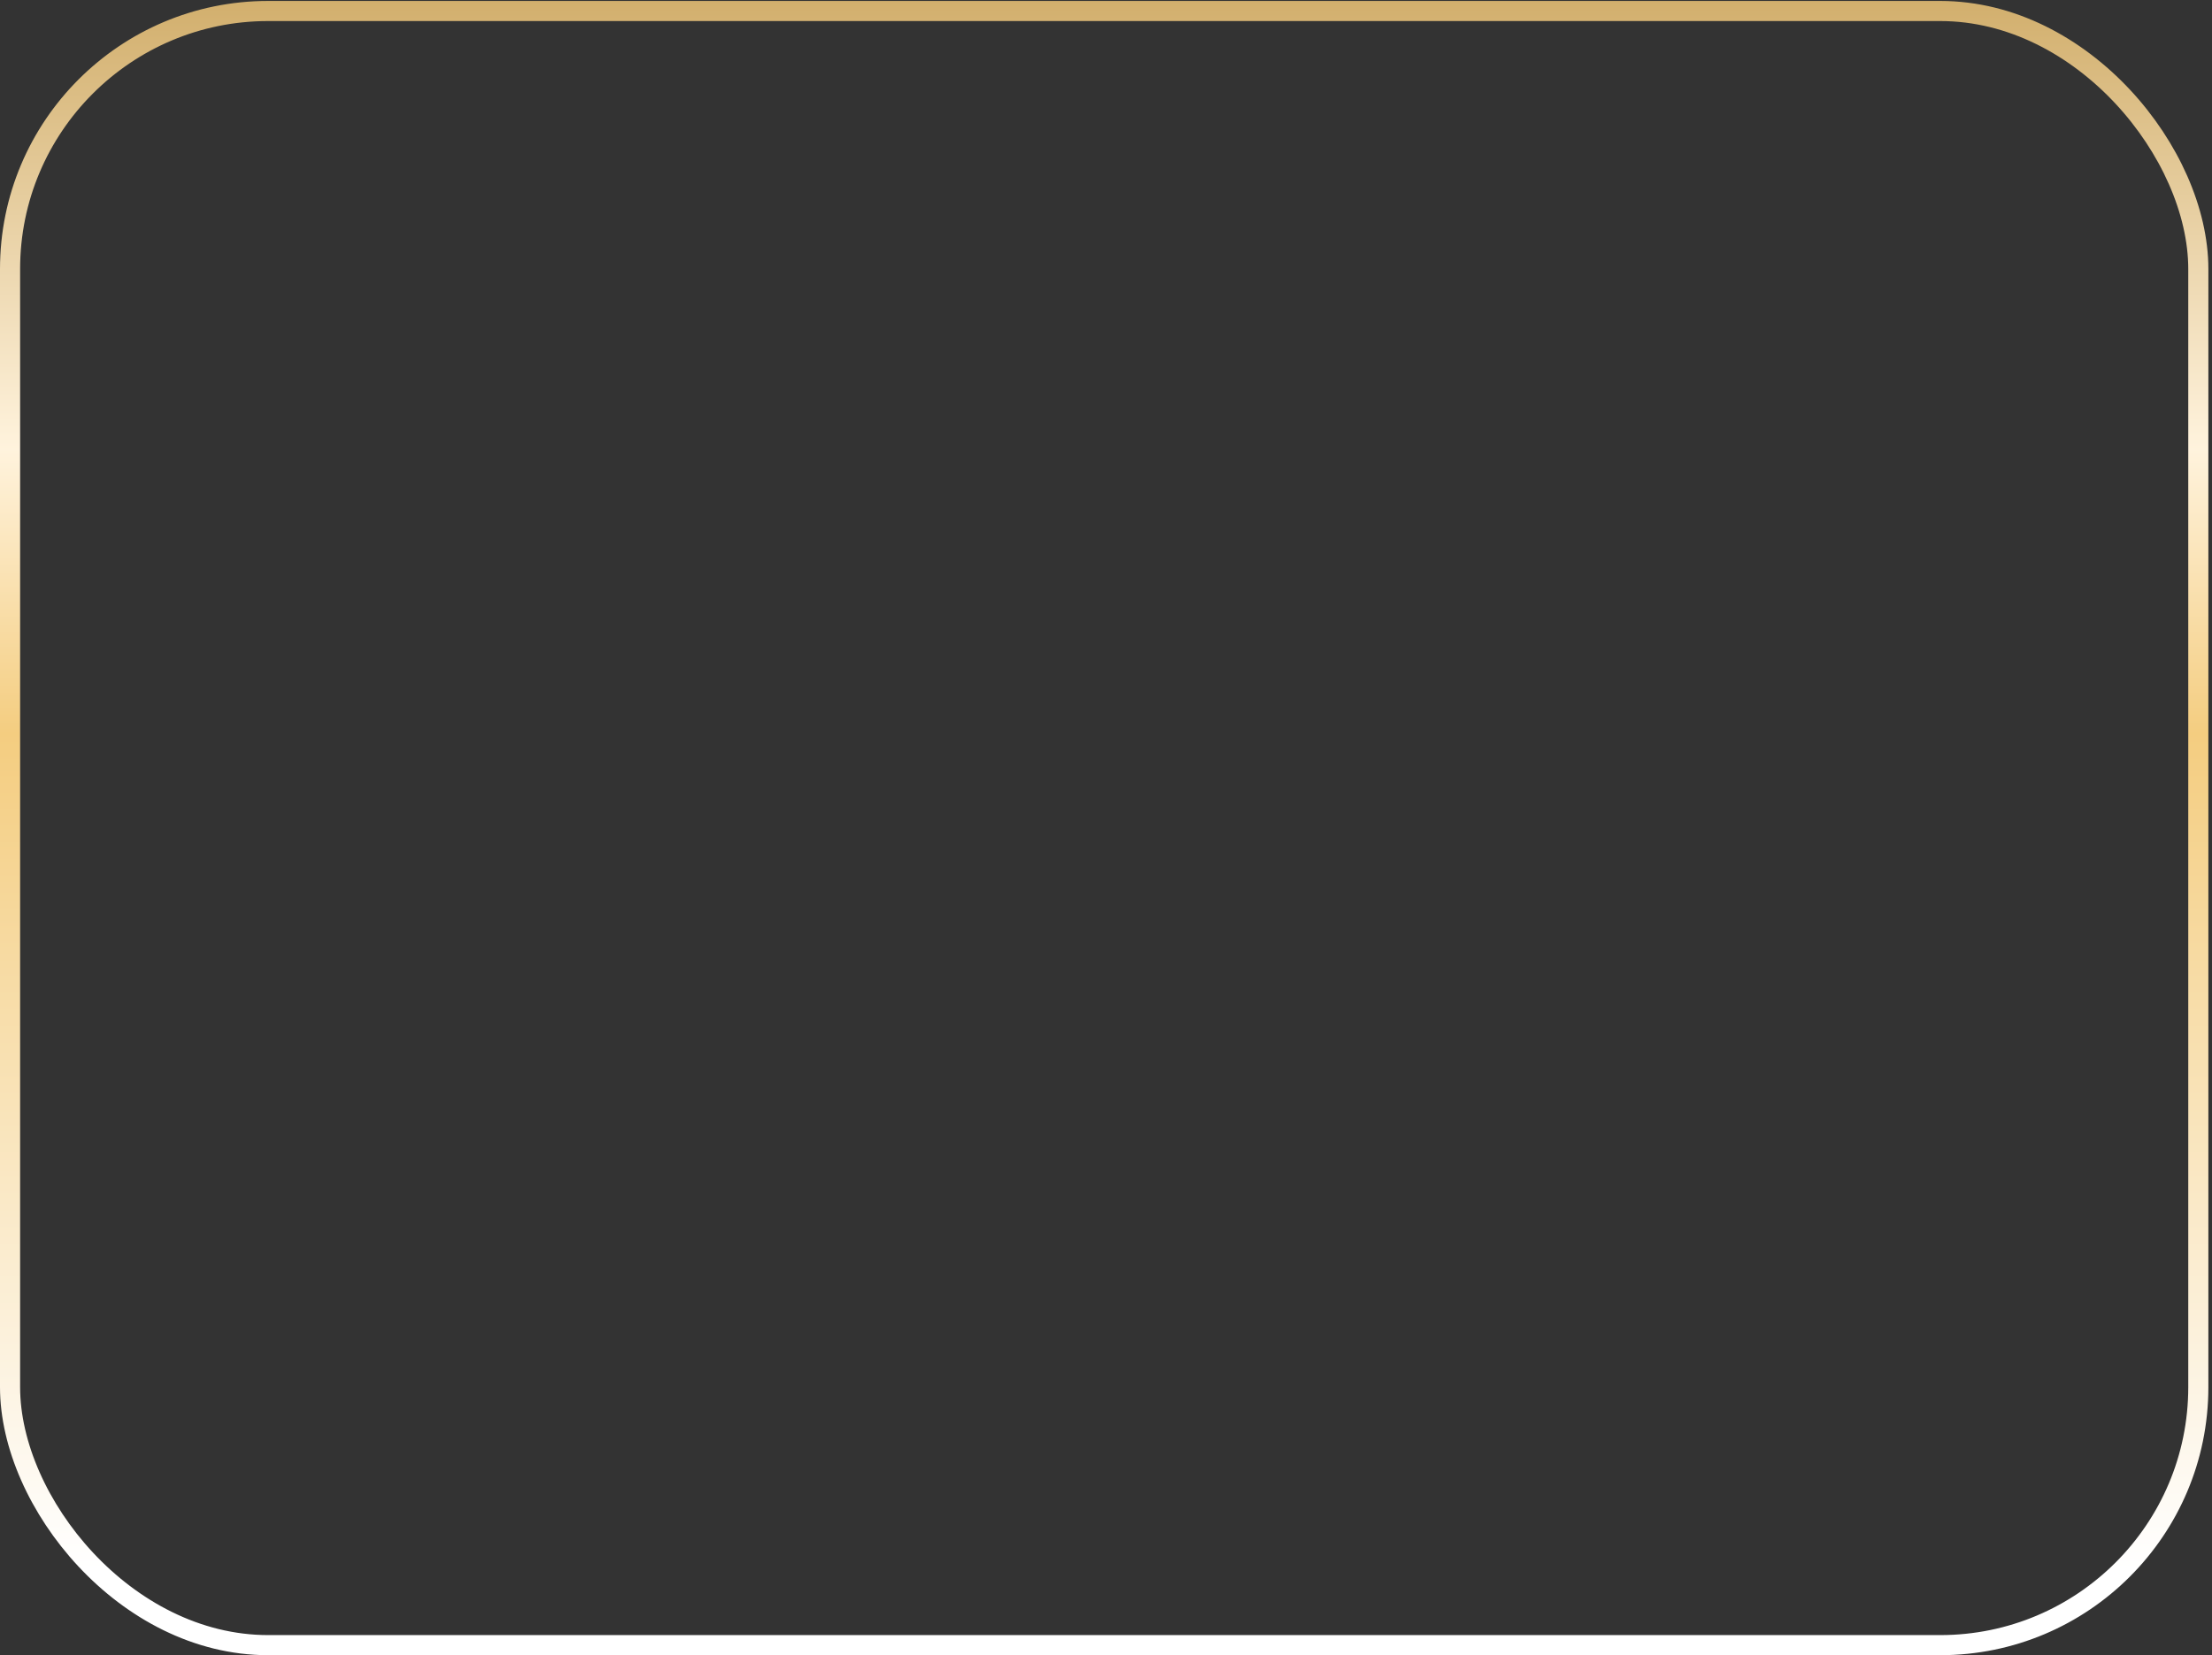 <?xml version="1.0" encoding="UTF-8"?> <svg xmlns="http://www.w3.org/2000/svg" width="330" height="247" viewBox="0 0 330 247" fill="none"><rect x="0" y="0" width="330" height="247" fill="#333333" stroke="none"/> <rect x="1.5" y="1.641" width="326.458" height="243.859" rx="38.5" stroke="url(#paint0_linear_71_43)" stroke-width="3"></rect> <defs> <linearGradient id="paint0_linear_71_43" x1="164.729" y1="0.141" x2="164.729" y2="247" gradientUnits="userSpaceOnUse"> <stop stop-color="#D2AF6D"></stop> <stop offset="0.271" stop-color="#FFF3DD"></stop> <stop offset="0.443" stop-color="#F4CD80"></stop> <stop offset="0.948" stop-color="white"></stop> </linearGradient> </defs> </svg> 